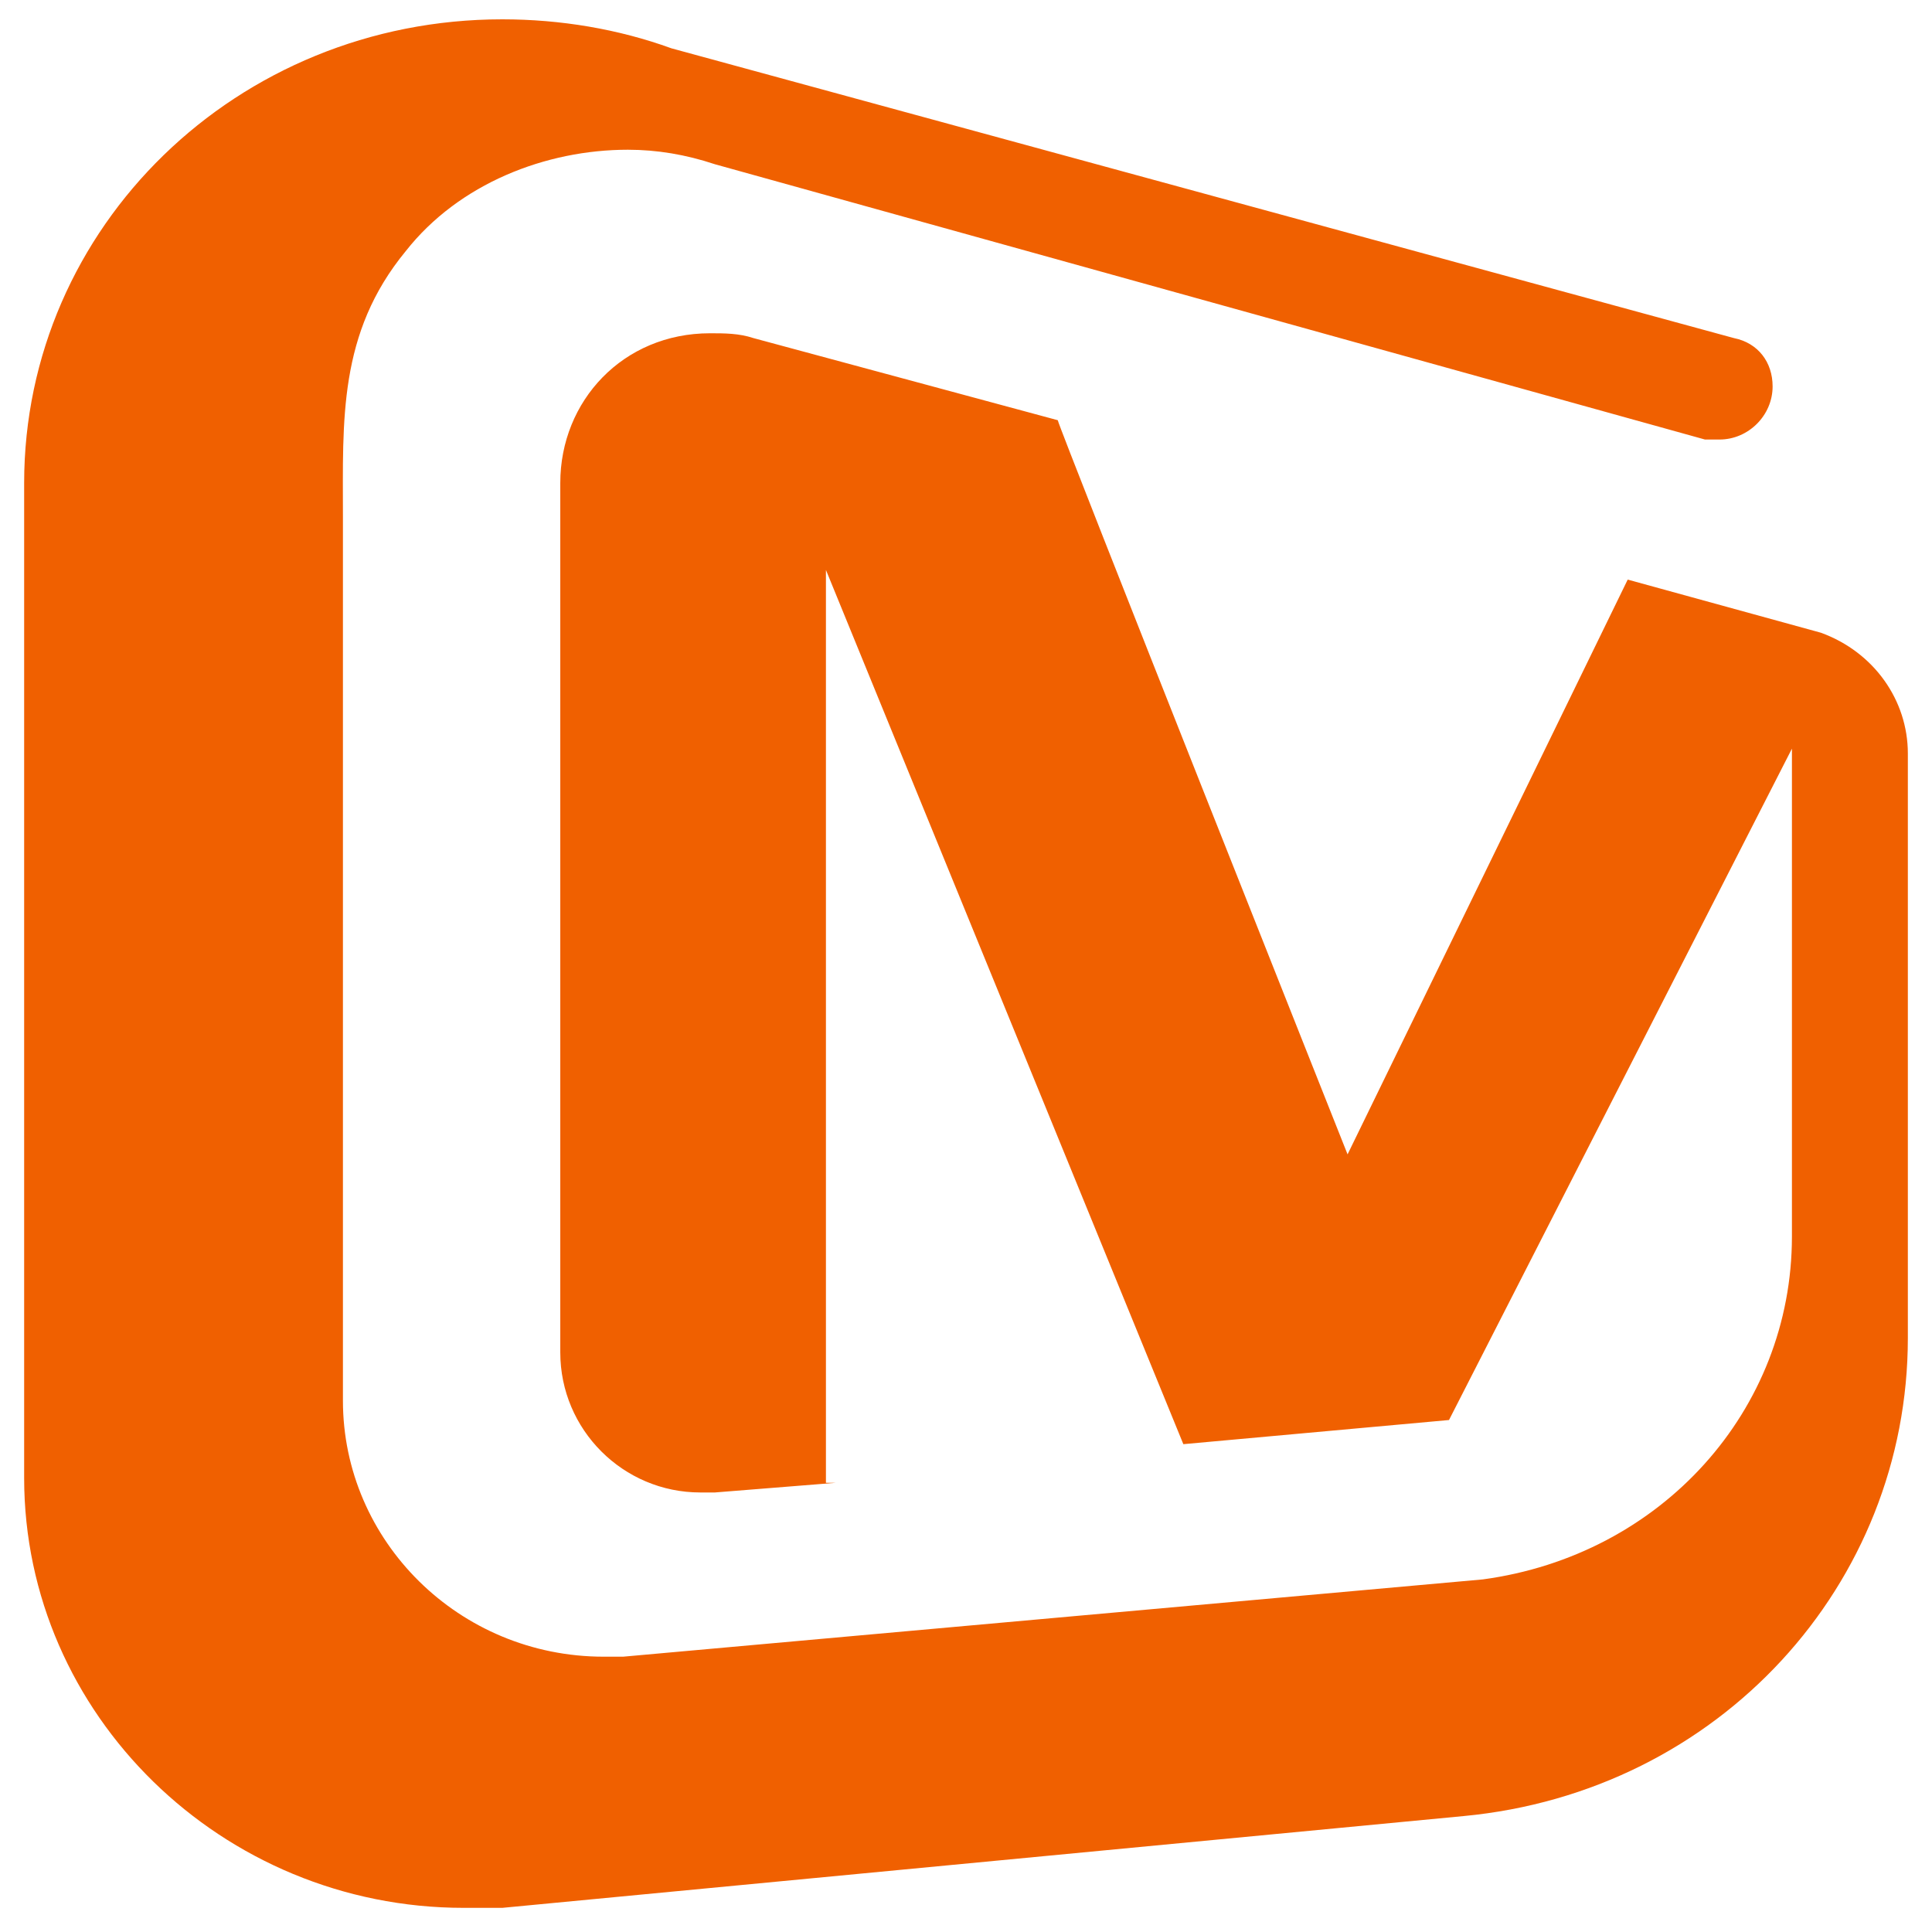 <?xml version="1.0" standalone="no"?><!DOCTYPE svg PUBLIC "-//W3C//DTD SVG 1.1//EN" "http://www.w3.org/Graphics/SVG/1.1/DTD/svg11.dtd"><svg class="icon" width="200px" height="200.00px" viewBox="0 0 1024 1024" version="1.1" xmlns="http://www.w3.org/2000/svg"><path d="M1011.2 709.12V399.36c0-28.16-17.92-53.76-46.08-64l-102.4-28.16-148.48 304.64s-153.6-386.56-153.6-389.12L399.36 179.2c-7.68-2.56-15.36-2.56-23.04-2.56-46.08 0-79.36 35.84-79.36 79.36v460.8c0 40.96 33.28 74.24 74.24 74.24h7.68l64-5.12h-5.12V302.08l189.44 463.36 140.8-12.8 181.76-355.84v258.56c0 92.16-69.12 168.96-163.84 181.76l-455.68 40.96h-10.24c-76.8 0-138.24-61.44-138.24-135.68V273.92c0-51.2-2.56-97.28 33.28-140.8 28.16-35.84 74.24-53.76 117.76-53.76 15.36 0 30.72 2.56 46.08 7.68l524.8 145.92h7.68c15.36 0 28.16-12.8 28.16-28.16 0-12.8-7.68-23.04-20.48-25.6l-563.2-153.6C327.68 15.36 296.96 10.24 266.24 10.24 125.44 10.24 12.8 120.32 12.8 256v527.36c0 125.44 104.96 227.84 232.96 227.84h20.48l509.44-48.64c135.68-12.8 235.52-122.88 235.52-253.44z" fill="#F06000" /></svg>